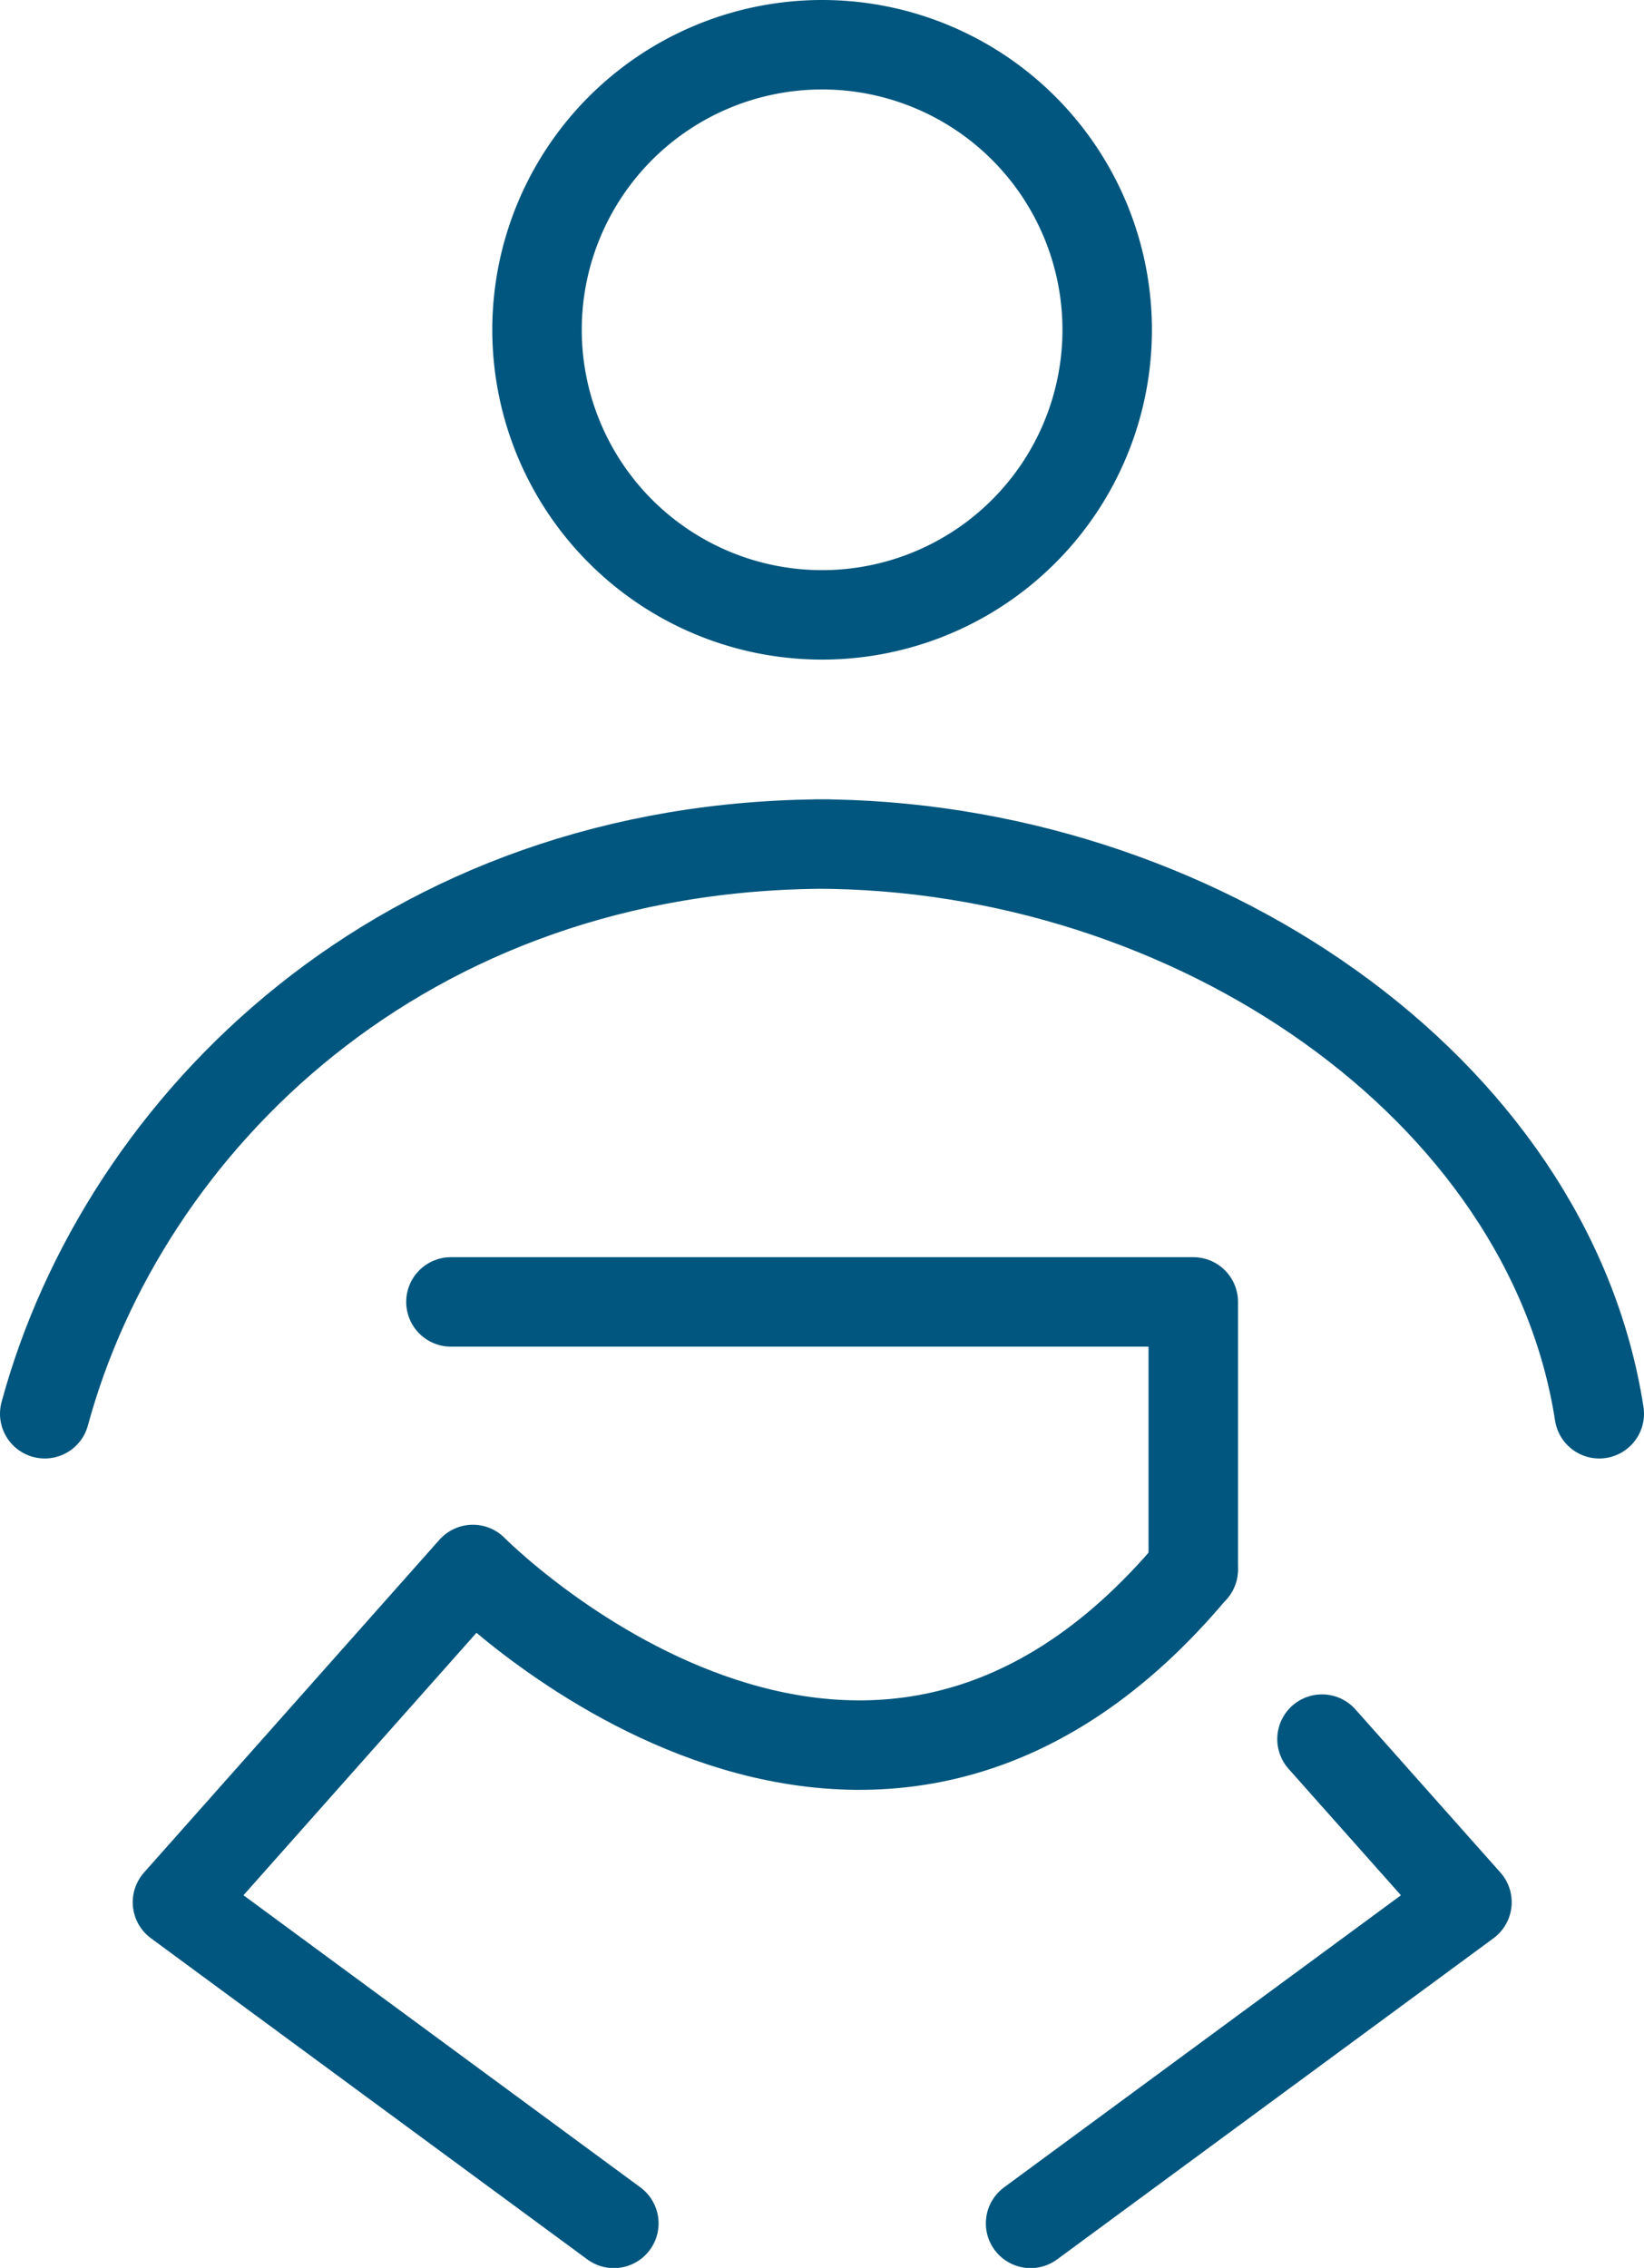 <svg xmlns="http://www.w3.org/2000/svg" viewBox="0 0 77.91 107.48"><defs><style>.cls-1{fill:none;stroke:#00567e;stroke-linecap:round;stroke-linejoin:round;stroke-width:4.24px;}</style></defs><title>Fichier 35</title><g id="Calque_2" data-name="Calque 2"><g id="Calque_1-2" data-name="Calque 1"><path class="cls-1" d="M52.47,15.62A13.51,13.51,0,1,1,39,2.12,13.51,13.51,0,0,1,52.47,15.62Z"/><path class="cls-1" d="M75.79,67C73.4,51.55,56.55,40,38.65,40h.61C19.08,40,5.85,53.25,2.12,67"/><polyline class="cls-1" points="62.65 82.42 69.52 90.15 48.84 105.37"/><path class="cls-1" d="M29.09,105.37,8.41,90.15l14-15.77s18.46,18.73,34.13,0"/><polyline class="cls-1" points="21.37 61.7 56.55 61.7 56.55 74.38"/></g></g></svg>